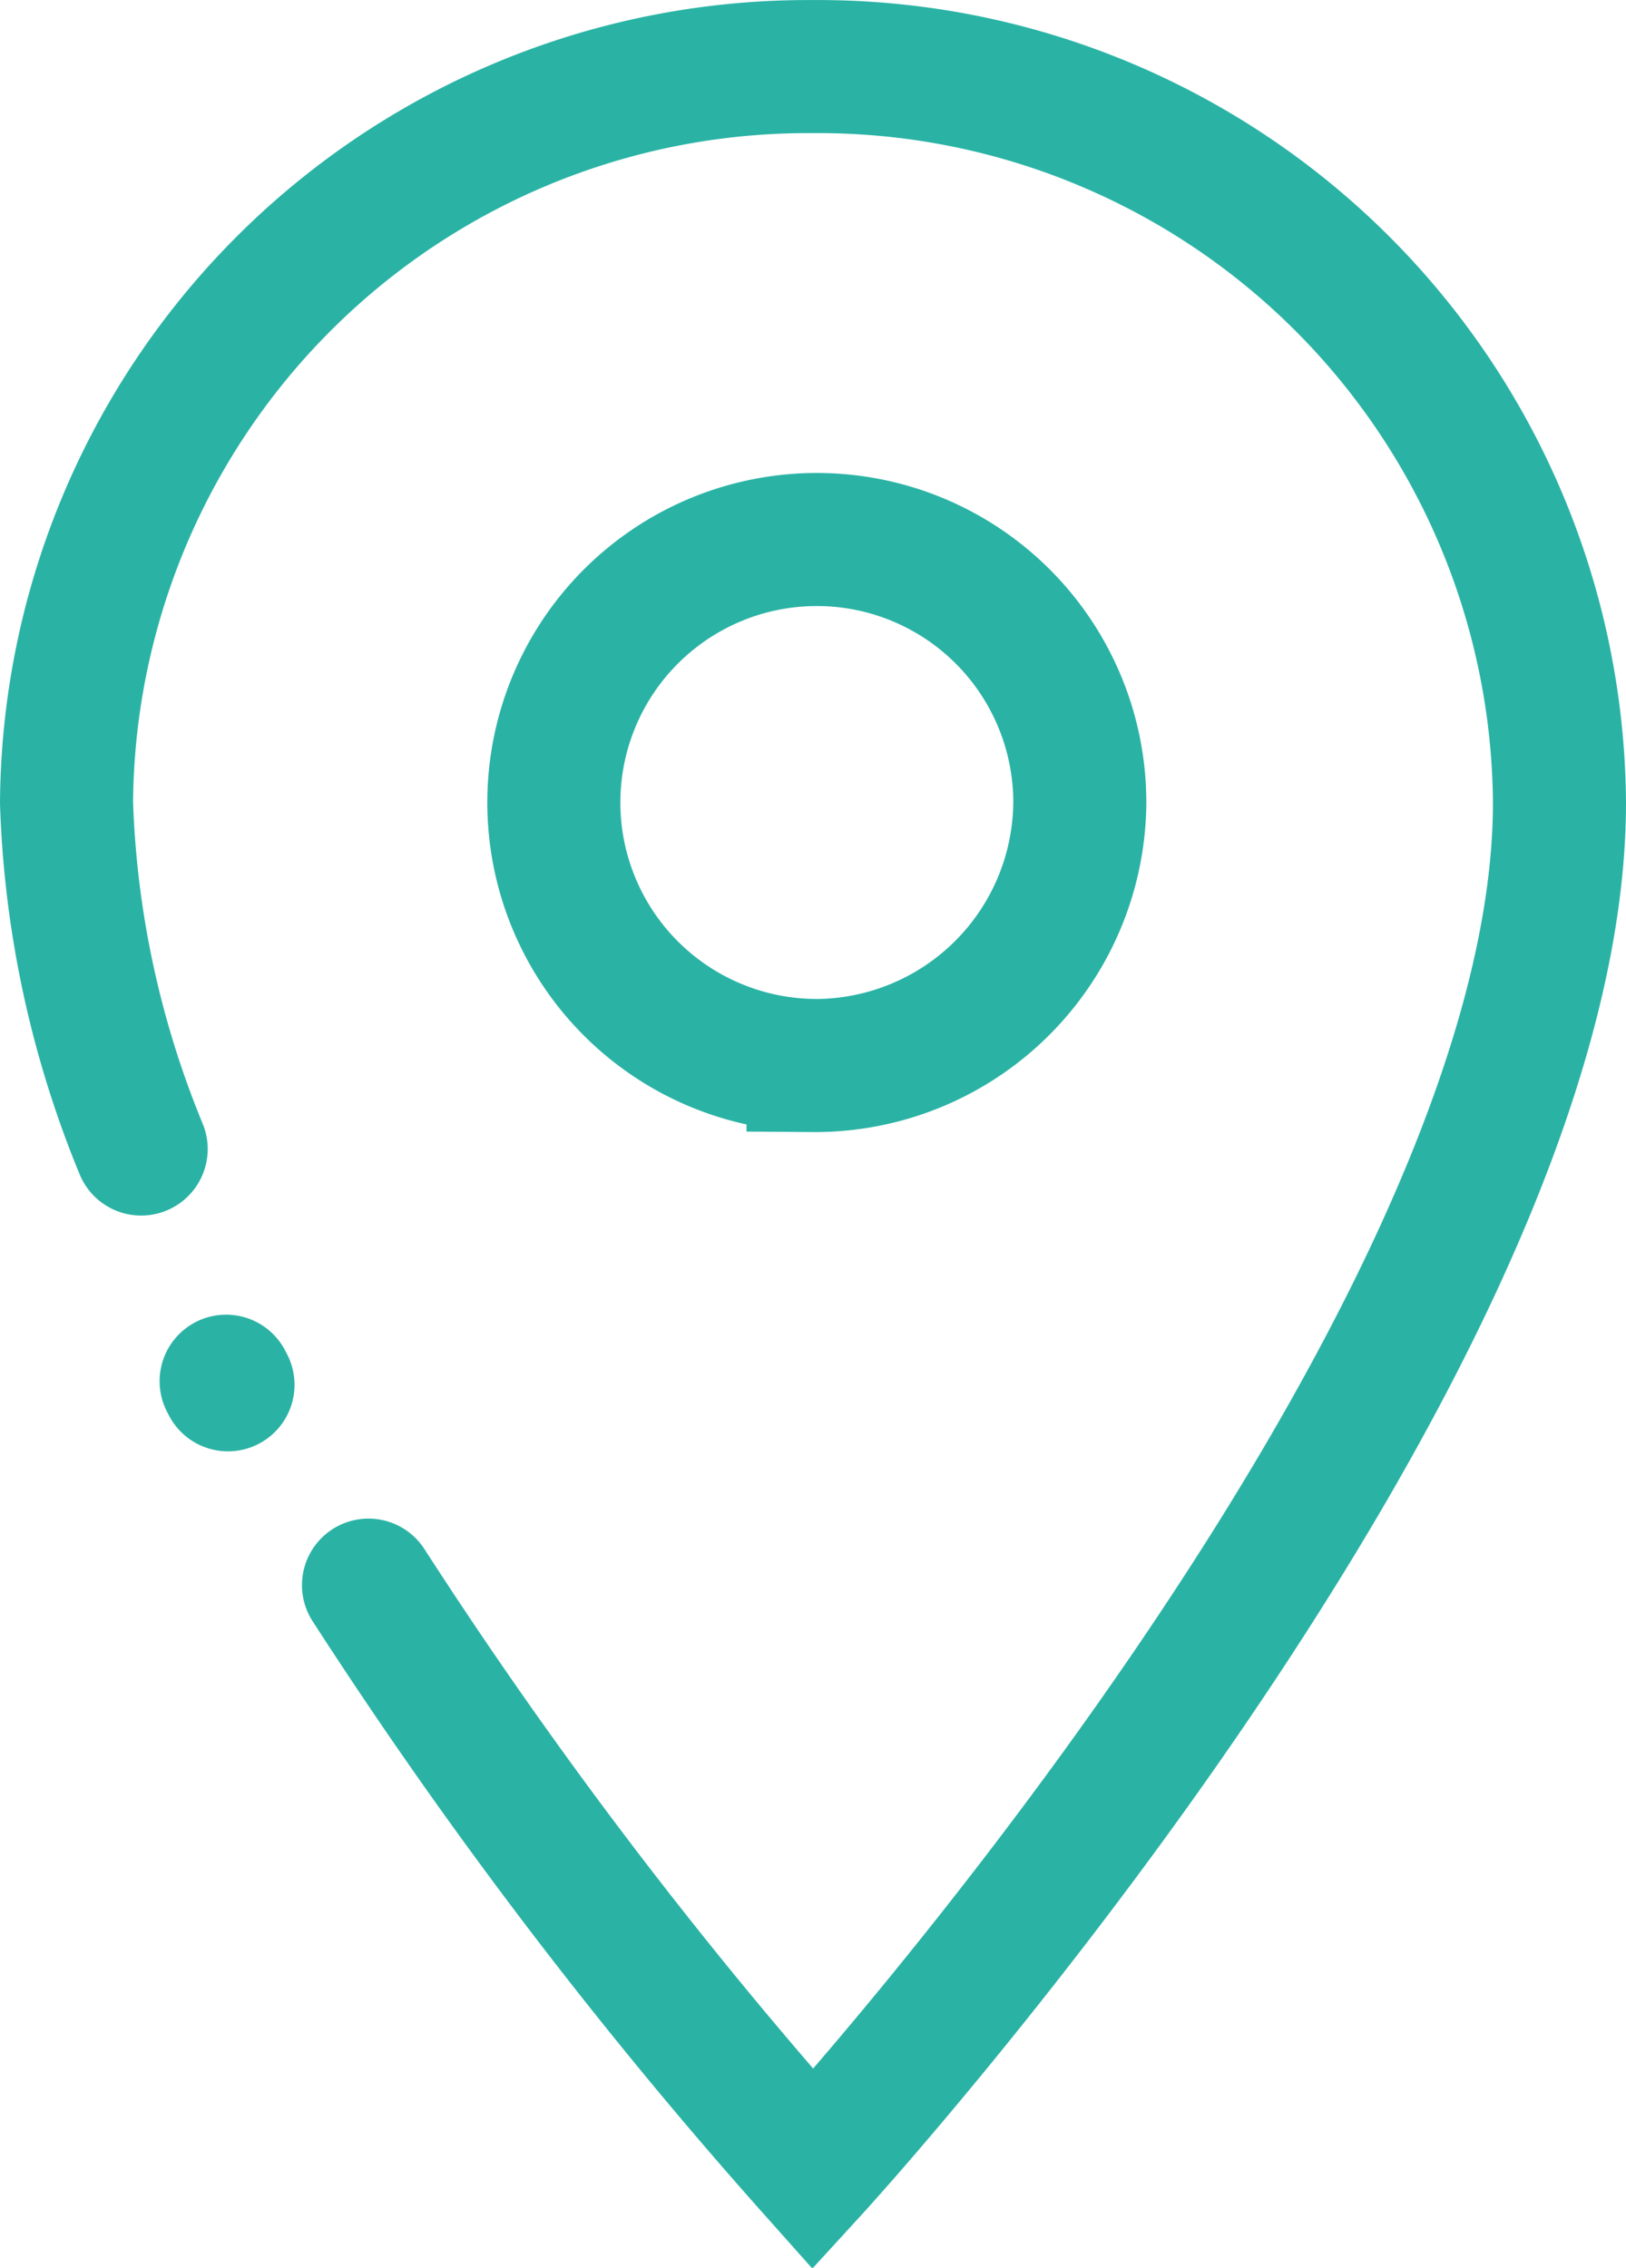 <svg xmlns="http://www.w3.org/2000/svg" width="24.441" height="34.088" viewBox="0 0 24.441 34.088">
  <g id="Groupe_4712" data-name="Groupe 4712" transform="translate(-1874 -613.755)">
    <path id="Icon_material-location-on" data-name="Icon material-location-on" d="M650.958,172.325a71.439,71.439,0,0,0,6.682,8.781s11.22-12.25,11.22-20.545A11.142,11.142,0,0,0,657.64,149.5h0a11.143,11.143,0,0,0-11.221,11.063h0a14.912,14.912,0,0,0,1.122,5.207m1.277,3.49.028.054m8.794-4.8a3.953,3.953,0,1,1,4.01-3.953A3.981,3.981,0,0,1,657.64,164.515Z" transform="translate(1228.581 465.256)" fill="none" stroke="#2ab3a5" stroke-linecap="round" stroke-width="2"/>
  </g>
</svg>
